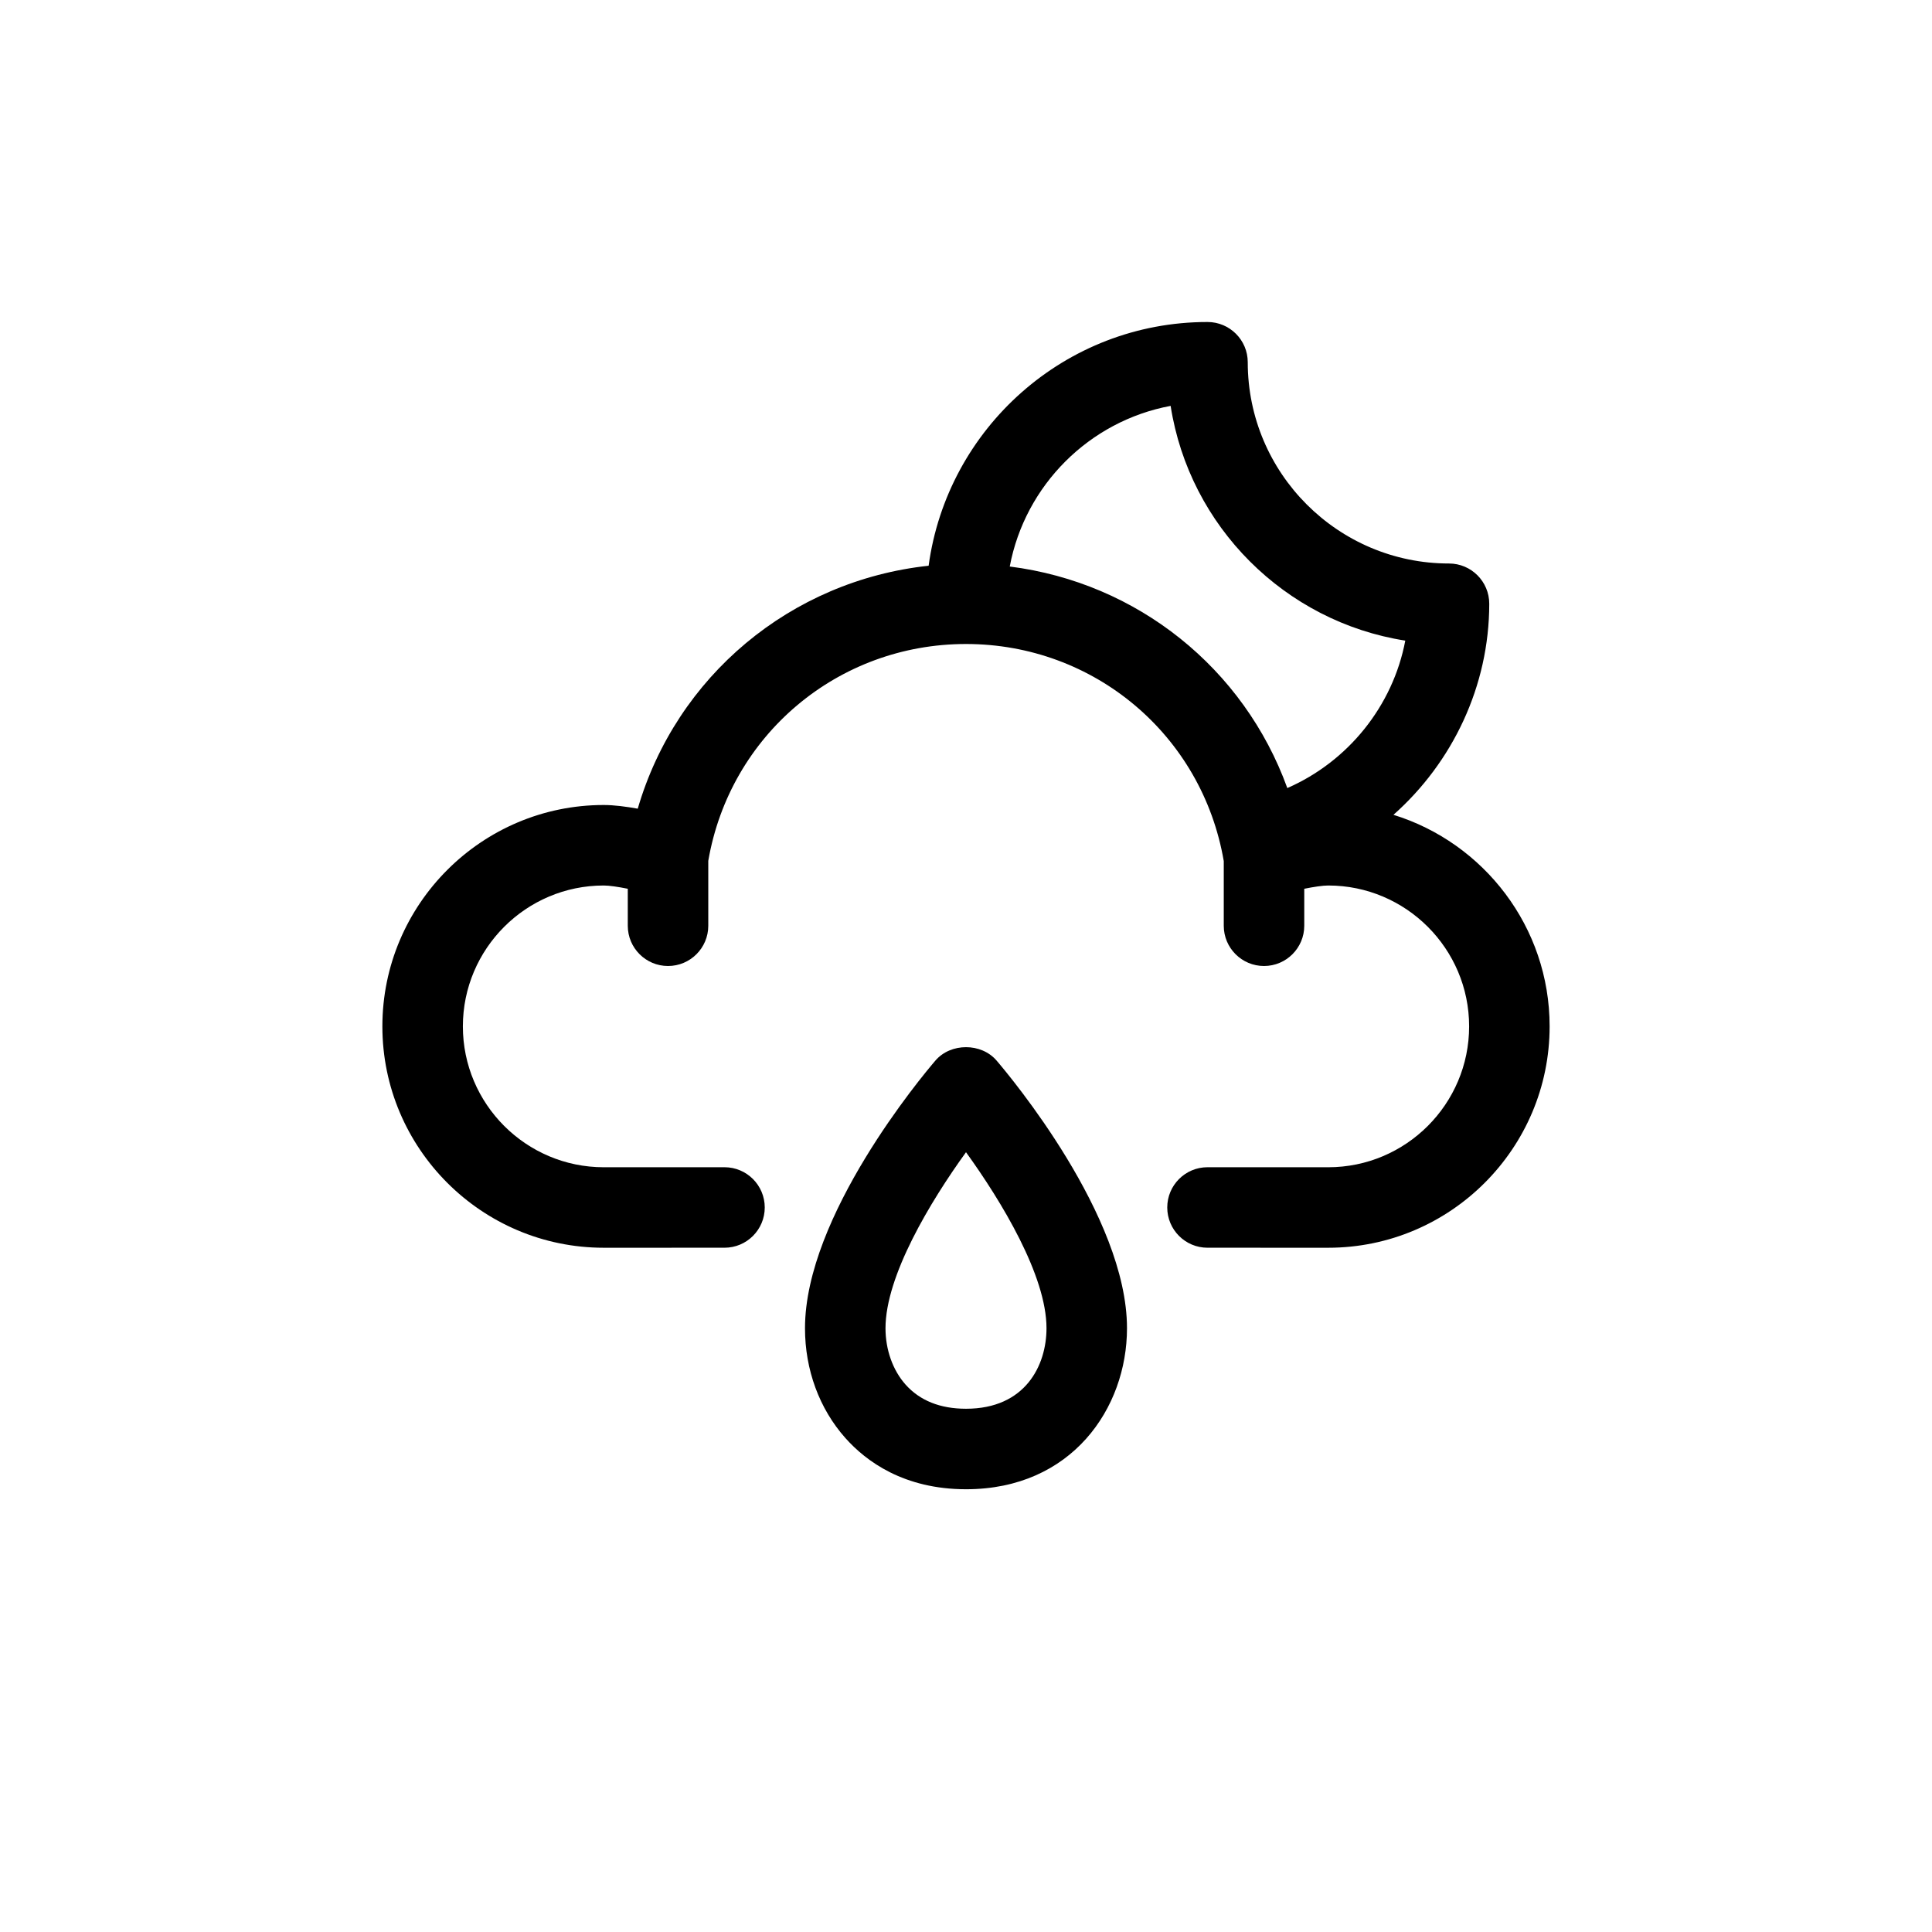 <?xml version="1.0" encoding="utf-8"?>

<!DOCTYPE svg PUBLIC "-//W3C//DTD SVG 1.1//EN" "http://www.w3.org/Graphics/SVG/1.1/DTD/svg11.dtd">
<!-- Uploaded to: SVG Repo, www.svgrepo.com, Generator: SVG Repo Mixer Tools -->
<svg version="1.1" xmlns="http://www.w3.org/2000/svg" xmlns:xlink="http://www.w3.org/1999/xlink"  width="800px"
	 height="800px" viewBox="0 0 96 96" enable-background="new 0 0 96 96" xml:space="preserve">
<g id="Base" display="none">
</g>
<g id="Dibujo">
	<g>
		<path d="M46.481,52.698c-0.663,0.774-6.48,7.723-6.481,13.301c-0.001,2.063,0.712,4,2.006,5.455
			c1.032,1.161,2.911,2.545,5.996,2.546c5.249,0,7.997-4.024,7.998-8c0.001-5.579-5.818-12.527-6.481-13.302
			C48.759,51.812,47.241,51.812,46.481,52.698z M48.002,70L48,72L48.002,70c-1.286,0-2.297-0.405-3.008-1.204
			C44.362,68.085,44,67.066,44,66c0.001-2.607,2.233-6.302,4-8.747c1.768,2.445,4.001,6.14,4,8.746
			C51.999,67.845,50.952,70,48.002,70z"/>
		<path d="M69.24,40.488C72.173,37.886,74,34.094,74,30c0-1.104-0.896-2-2-2c-5.514,0-10-4.486-10-10c0-1.104-0.896-2-2-2
			c-7.078,0-12.931,5.284-13.857,12.111c-6.848,0.737-12.533,5.488-14.454,12.072C31.112,40.079,30.507,40,30,40
			c-6.065,0-11,4.935-11,11s4.935,11,11,11l6-0.001c1.104,0,2-0.896,2-2s-0.896-2-2-2L30,58c-3.859,0-7-3.141-7-7s3.141-7,7-7
			c0.277,0,0.724,0.068,1.194,0.162V46c0,1.104,0.896,2,2,2s2-0.896,2-2v-3.224C36.269,36.525,41.631,32,48,32
			c6.372,0,11.736,4.53,12.808,10.787V46c0,1.104,0.896,2,2,2s2-0.896,2-2v-1.838C65.277,44.068,65.723,44,66,44
			c3.859,0,7,3.141,7,7s-3.141,7-7,7l-6-0.001c-1.105,0-2,0.896-2,2s0.895,2,2,2L66,62c6.065,0,11-4.935,11-11
			C77,46.063,73.728,41.875,69.24,40.488z M50.174,28.15c0.759-4.039,3.952-7.23,7.994-7.982c0.934,5.985,5.675,10.728,11.66,11.664
			c-0.615,3.246-2.84,6.006-5.862,7.326C61.811,33.21,56.519,28.952,50.174,28.15z"/>
	</g>
</g>
</svg>